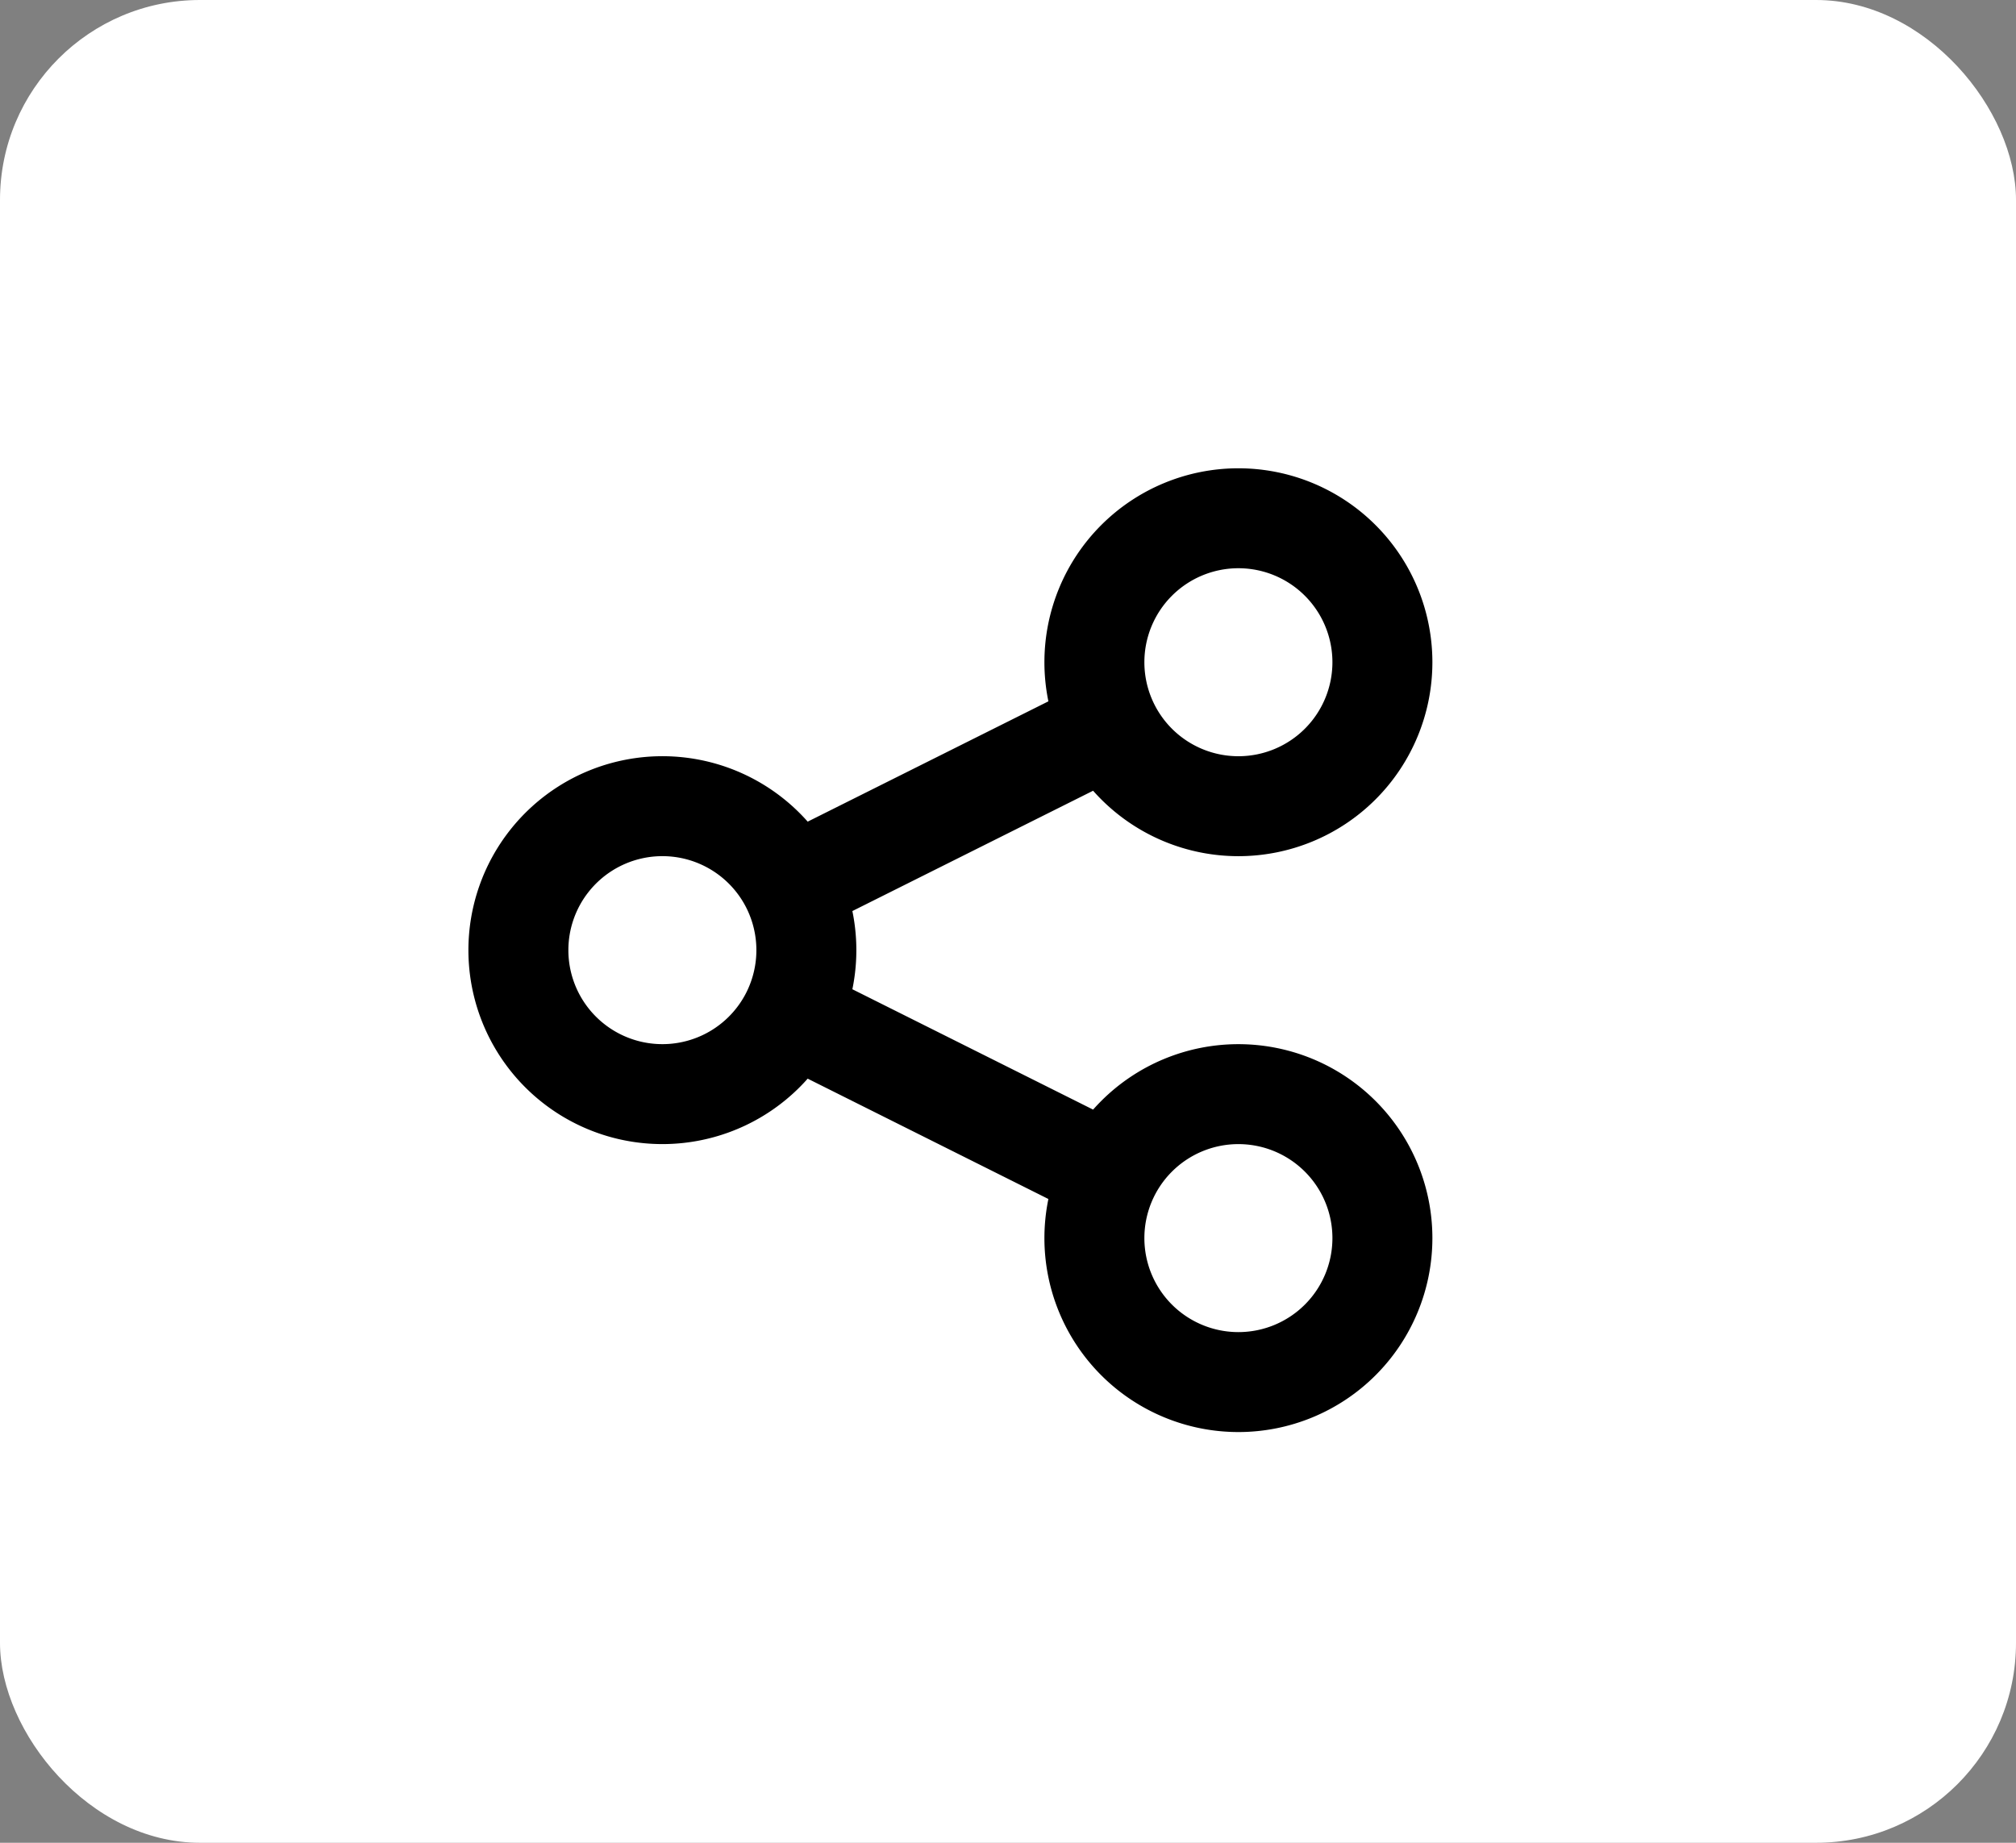 <svg xmlns="http://www.w3.org/2000/svg" width="40.333" height="36.876" viewBox="0 0 40.333 36.876">
  <rect x="0" y="0" width="40.333" height="36.876" fill="#808080" stroke="none"/>
  <g id="Group_1005" data-name="Group 1005" transform="translate(-1306.521 -571.124)">
    <rect id="Rectangle_1178" data-name="Rectangle 1178" width="35.709" height="34.156" transform="translate(1308.817 572.484)" fill="none"/>
    <g id="Group_731" data-name="Group 731" transform="translate(1306.521 571.124)">
      <rect id="Rectangle_40" data-name="Rectangle 40" width="40.333" height="36.876" rx="4" fill="#fff"/>
      <path id="share-3-svgrepo-com" d="M14.729,7.219,8.458,10.354m0,0a2.881,2.881,0,1,0,0,2.577m0-2.577a2.887,2.887,0,0,1,0,2.577m6.271,3.136L8.458,12.931M20.286,5.881A2.881,2.881,0,1,1,17.4,3,2.881,2.881,0,0,1,20.286,5.881Zm0,11.524A2.881,2.881,0,1,1,17.4,14.524,2.881,2.881,0,0,1,20.286,17.4Z" transform="translate(7.371 7.371)" fill="none" stroke="#000" stroke-linecap="round" stroke-width="2"/>
    </g>
  </g>
</svg>
